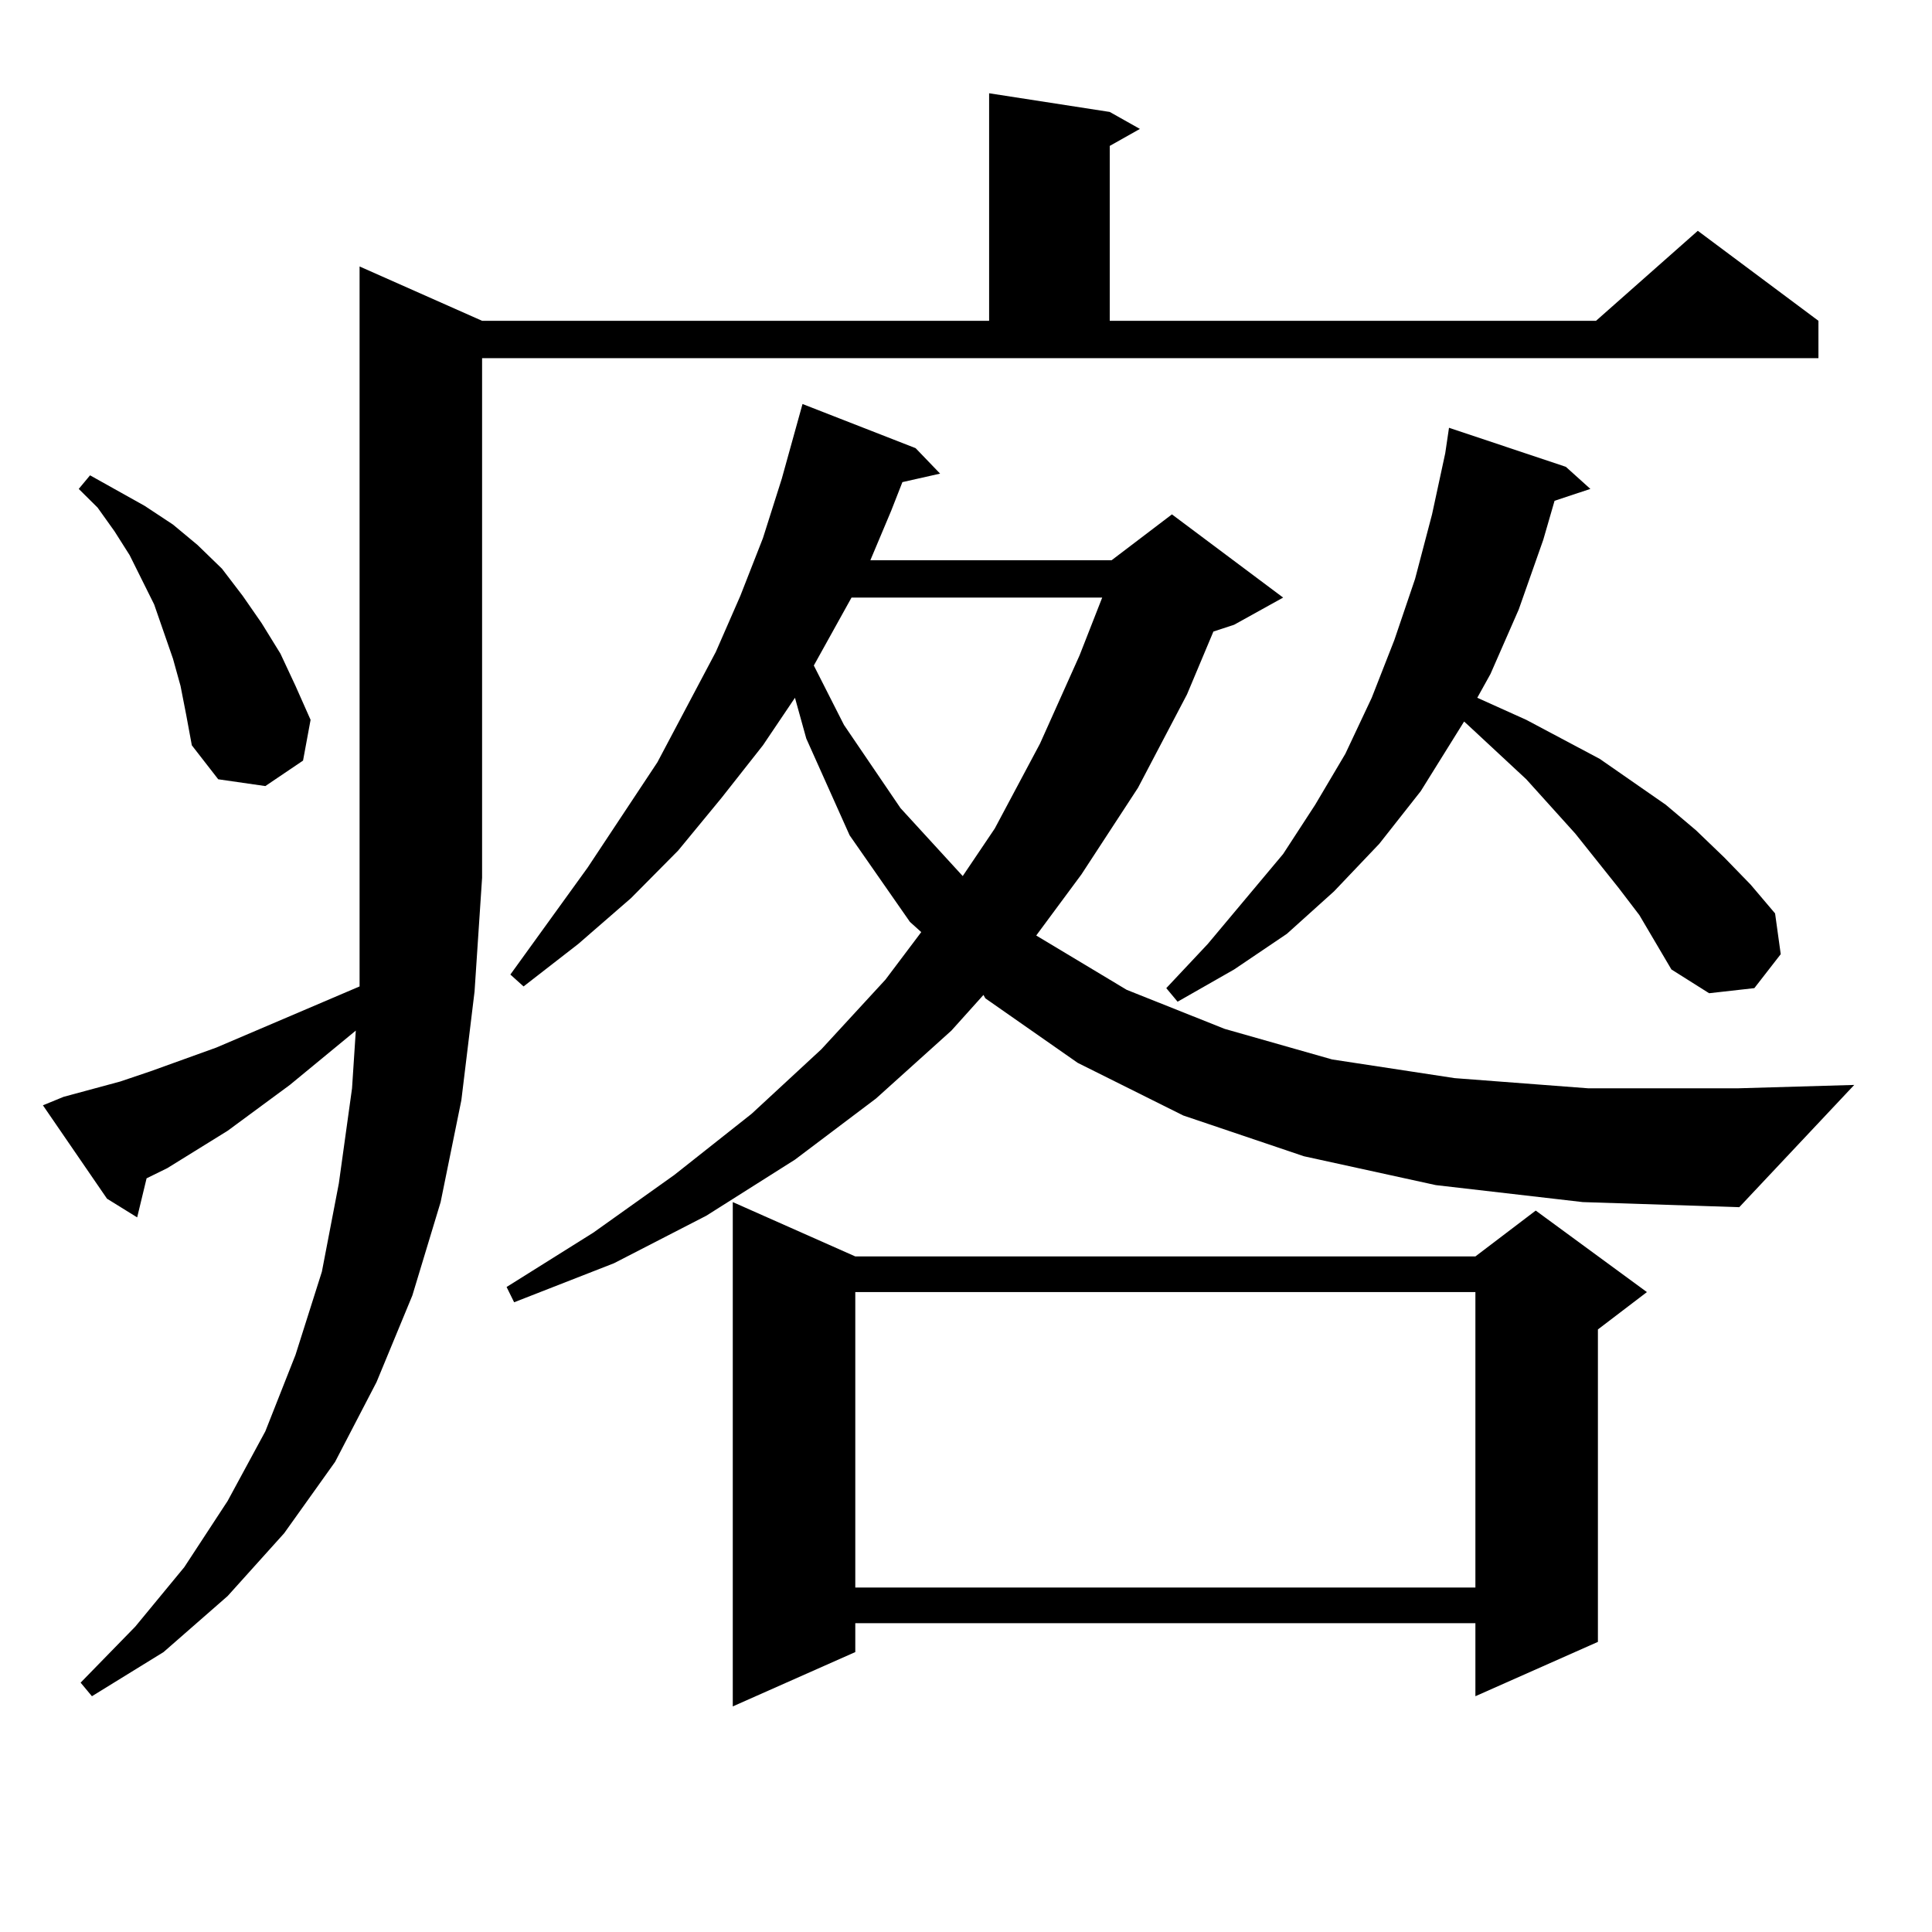 <?xml version="1.0" encoding="utf-8"?>
<!-- Generator: Adobe Illustrator 16.0.0, SVG Export Plug-In . SVG Version: 6.00 Build 0)  -->
<!DOCTYPE svg PUBLIC "-//W3C//DTD SVG 1.1//EN" "http://www.w3.org/Graphics/SVG/1.1/DTD/svg11.dtd">
<svg version="1.1" id="图层_1" xmlns="http://www.w3.org/2000/svg" xmlns:xlink="http://www.w3.org/1999/xlink" x="0px" y="0px"
	 width="1000px" height="1000px" viewBox="0 0 1000 1000" enable-background="new 0 0 1000 1000" xml:space="preserve">
<path d="M32.95,567.707l29.268-7.91l15.609-5.273l34.146-12.305l74.145-31.641v-56.25V137.922l63.413,28.125h262.433V48.273
	l62.438,9.668l15.609,8.789L574.4,75.52v90.527h251.701l52.682-46.582l62.438,46.582v19.336H249.53v268.945l-3.902,58.887
	l-6.829,56.25l-10.731,52.734l-14.634,48.34l-18.536,44.824l-21.463,41.309l-26.341,36.914l-29.268,32.52l-33.17,29.004
	l-37.072,22.852l-5.854-7.031l28.292-29.004l25.365-30.762l22.438-34.277l19.512-36.035l15.609-39.551l13.658-43.066l8.78-45.703
	l6.829-49.219l1.951-29.883l-34.146,28.125l-32.194,23.73l-31.219,19.336l-10.731,5.273l-4.878,20.215l-15.609-9.668l-33.17-48.34
	L32.95,567.707z M93.437,355.012l-3.902-14.063l-4.878-14.063l-4.878-14.063l-12.683-25.488l-7.805-12.305l-8.78-12.305
	l-9.756-9.668l5.854-7.031l28.292,15.82l14.634,9.668l12.683,10.547l12.683,12.305l10.731,14.063l9.756,14.063l9.756,15.82
	l7.805,16.699l7.805,17.578l-3.902,21.094l-19.512,13.184l-24.39-3.516L99.29,385.773l-2.927-15.82L93.437,355.012z M743.177,613.41
	l-68.291-14.941l-62.438-21.094l-54.633-27.246l-47.804-33.398l-0.976-1.758l-16.585,18.457l-39.023,35.156l-41.95,31.641
	l-45.853,29.004l-47.804,24.609l-51.706,20.215l-3.902-7.91l44.877-28.125l41.95-29.883l39.999-31.641l36.097-33.398l33.17-36.035
	l18.536-24.609l-5.854-5.273l-31.219-44.824l-22.438-50.098l-5.854-21.094l-16.585,24.609L373.43,413.02l-22.438,27.246
	l-24.39,24.609l-27.316,23.73l-28.292,21.973l-6.829-6.152l39.999-55.371l36.097-54.492l30.243-57.129l12.683-29.004l11.707-29.883
	l9.756-30.762l10.731-38.672l58.535,22.852l12.683,13.184l-19.512,4.395l-5.854,14.941l-10.731,25.488h124.875l31.219-23.73
	l57.56,43.066l-25.365,14.063l-10.731,3.516l-13.658,32.52l-25.365,48.34l-29.268,44.824l-23.414,31.641l46.828,28.125l50.73,20.215
	l55.608,15.82l63.413,9.668l69.267,5.273h77.071l60.486-1.758l-59.511,63.281l-80.974-2.637L743.177,613.41z M442.696,650.324
	h320.968l31.219-23.73l57.56,42.188l-25.365,19.336v161.719l-63.413,28.125v-37.793H442.696v14.941l-63.413,28.125V622.199
	L442.696,650.324z M440.745,309.309l-19.512,35.156l15.609,30.762l29.268,43.066l32.194,35.156l16.585-24.609l23.414-43.945
	l20.487-45.703l11.707-29.883H440.745z M442.696,668.781v152.93h320.968v-152.93H442.696z M848.54,473.664l-10.731-14.063
	l-22.438-28.125l-25.365-28.125l-30.243-28.125l-1.951-1.758l-22.438,36.035l-21.463,27.246l-23.414,24.609l-24.39,21.973
	l-27.316,18.457l-29.268,16.699l-5.854-7.031l21.463-22.852l39.023-46.582l16.585-25.488l15.609-26.367l13.658-29.004l11.707-29.883
	l10.731-31.641l8.78-33.398l6.829-31.641l1.951-13.184l60.486,20.215l12.683,11.426l-18.536,6.152l-5.854,20.215l-12.683,36.035
	l-14.634,33.398l-6.829,12.305l25.365,11.426l38.048,20.215l34.146,23.73l15.609,13.184l14.634,14.063l13.658,14.063l12.683,14.941
	l2.927,21.094l-13.658,17.578l-23.414,2.637l-19.512-12.305L848.54,473.664z"/>
</svg>
